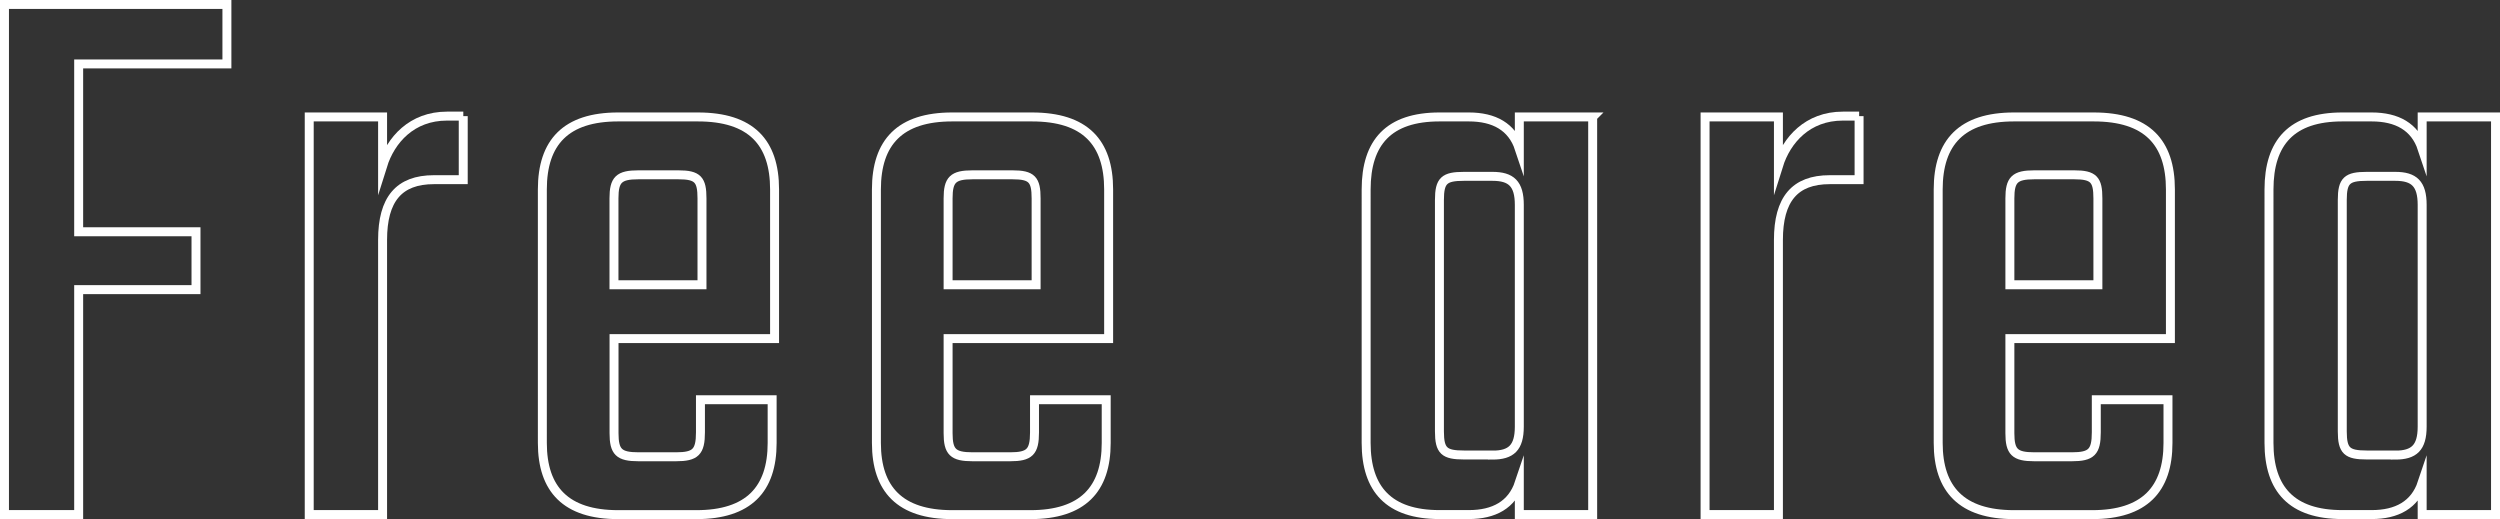 <?xml version="1.0" encoding="UTF-8"?>
<svg id="_レイヤー_2" data-name="レイヤー 2" xmlns="http://www.w3.org/2000/svg" viewBox="0 0 390.57 81.09">
  <rect x="0" y="0" width="390.57" height="81.09" fill="#333333" stroke="none"/>
  <defs>
    <style>
      .cls-1 {
        fill: none;
        stroke: #fff;
        stroke-miterlimit: 10;
        stroke-width: 1.4px;
      }
    </style>
  </defs>
  <g id="_レイヤー_1-2" data-name="レイヤー 1">
    <g>
      <path class="cls-1" d="M12.29,9.99v26.22h18.33v9.04H12.29v35.14H.7V.7h34.75v9.29H12.29Z"/>
      <path class="cls-1" d="M72.37,18.14v9.93h-4.58c-5.47,0-8.02,3.06-8.02,9.42v42.9h-11.46V18.27h11.46v7.64c1.27-4.07,4.58-7.77,10.06-7.77h2.55Z"/>
      <path class="cls-1" d="M109.04,18.27c8.27,0,11.97,3.95,11.97,11.33v23.3h-25.08v14.77c0,2.93.76,3.69,3.82,3.69h5.86c3.06,0,3.82-.76,3.82-3.82v-5.09h11.2v6.75c0,7.26-3.69,11.2-11.84,11.2h-12.22c-8.15,0-11.84-3.95-11.84-11.2V29.6c0-7.38,3.69-11.33,11.84-11.33h12.48ZM109.67,44.49v-13.49c0-2.93-.64-3.69-3.69-3.69h-6.24c-3.06,0-3.82.76-3.82,3.69v13.49h13.75Z"/>
      <path class="cls-1" d="M161.23,18.27c8.27,0,11.97,3.95,11.97,11.33v23.3h-25.08v14.77c0,2.93.76,3.69,3.82,3.69h5.86c3.06,0,3.82-.76,3.82-3.82v-5.09h11.2v6.75c0,7.26-3.69,11.2-11.84,11.2h-12.22c-8.15,0-11.84-3.95-11.84-11.2V29.6c0-7.38,3.69-11.33,11.84-11.33h12.48ZM161.87,44.49v-13.49c0-2.93-.64-3.69-3.69-3.69h-6.24c-3.06,0-3.82.76-3.82,3.69v13.49h13.75Z"/>
      <path class="cls-1" d="M248.82,18.27v62.12h-11.46v-4.96c-1.15,3.44-3.95,4.96-7.89,4.96h-4.58c-7.89,0-11.46-3.95-11.46-11.2V29.6c0-7.38,3.56-11.33,11.46-11.33h4.58c3.95,0,6.75,1.53,7.89,4.96v-4.96h11.46ZM233.16,71.1c2.93,0,4.2-1.15,4.2-4.46v-34.63c0-3.31-1.27-4.46-4.2-4.46h-4.46c-3.06,0-3.82.64-3.82,3.69v36.15c0,3.06.76,3.69,3.82,3.69h4.46Z"/>
      <path class="cls-1" d="M290.44,18.14v9.93h-4.58c-5.47,0-8.02,3.06-8.02,9.42v42.9h-11.46V18.27h11.46v7.64c1.27-4.07,4.58-7.77,10.06-7.77h2.55Z"/>
      <path class="cls-1" d="M327.11,18.27c8.27,0,11.97,3.95,11.97,11.33v23.3h-25.08v14.77c0,2.93.76,3.69,3.82,3.69h5.86c3.06,0,3.82-.76,3.82-3.82v-5.09h11.2v6.75c0,7.26-3.69,11.2-11.84,11.2h-12.22c-8.15,0-11.84-3.95-11.84-11.2V29.6c0-7.38,3.69-11.33,11.84-11.33h12.48ZM327.75,44.49v-13.49c0-2.93-.64-3.69-3.69-3.69h-6.24c-3.06,0-3.82.76-3.82,3.69v13.49h13.75Z"/>
      <path class="cls-1" d="M389.87,18.27v62.12h-11.46v-4.96c-1.15,3.44-3.95,4.96-7.89,4.96h-4.58c-7.89,0-11.46-3.95-11.46-11.2V29.6c0-7.38,3.56-11.33,11.46-11.33h4.58c3.95,0,6.75,1.53,7.89,4.96v-4.96h11.46ZM374.21,71.1c2.93,0,4.2-1.15,4.2-4.46v-34.63c0-3.31-1.27-4.46-4.2-4.46h-4.46c-3.06,0-3.82.64-3.82,3.69v36.15c0,3.06.76,3.69,3.82,3.69h4.46Z"/>
    </g>
  </g>
</svg>